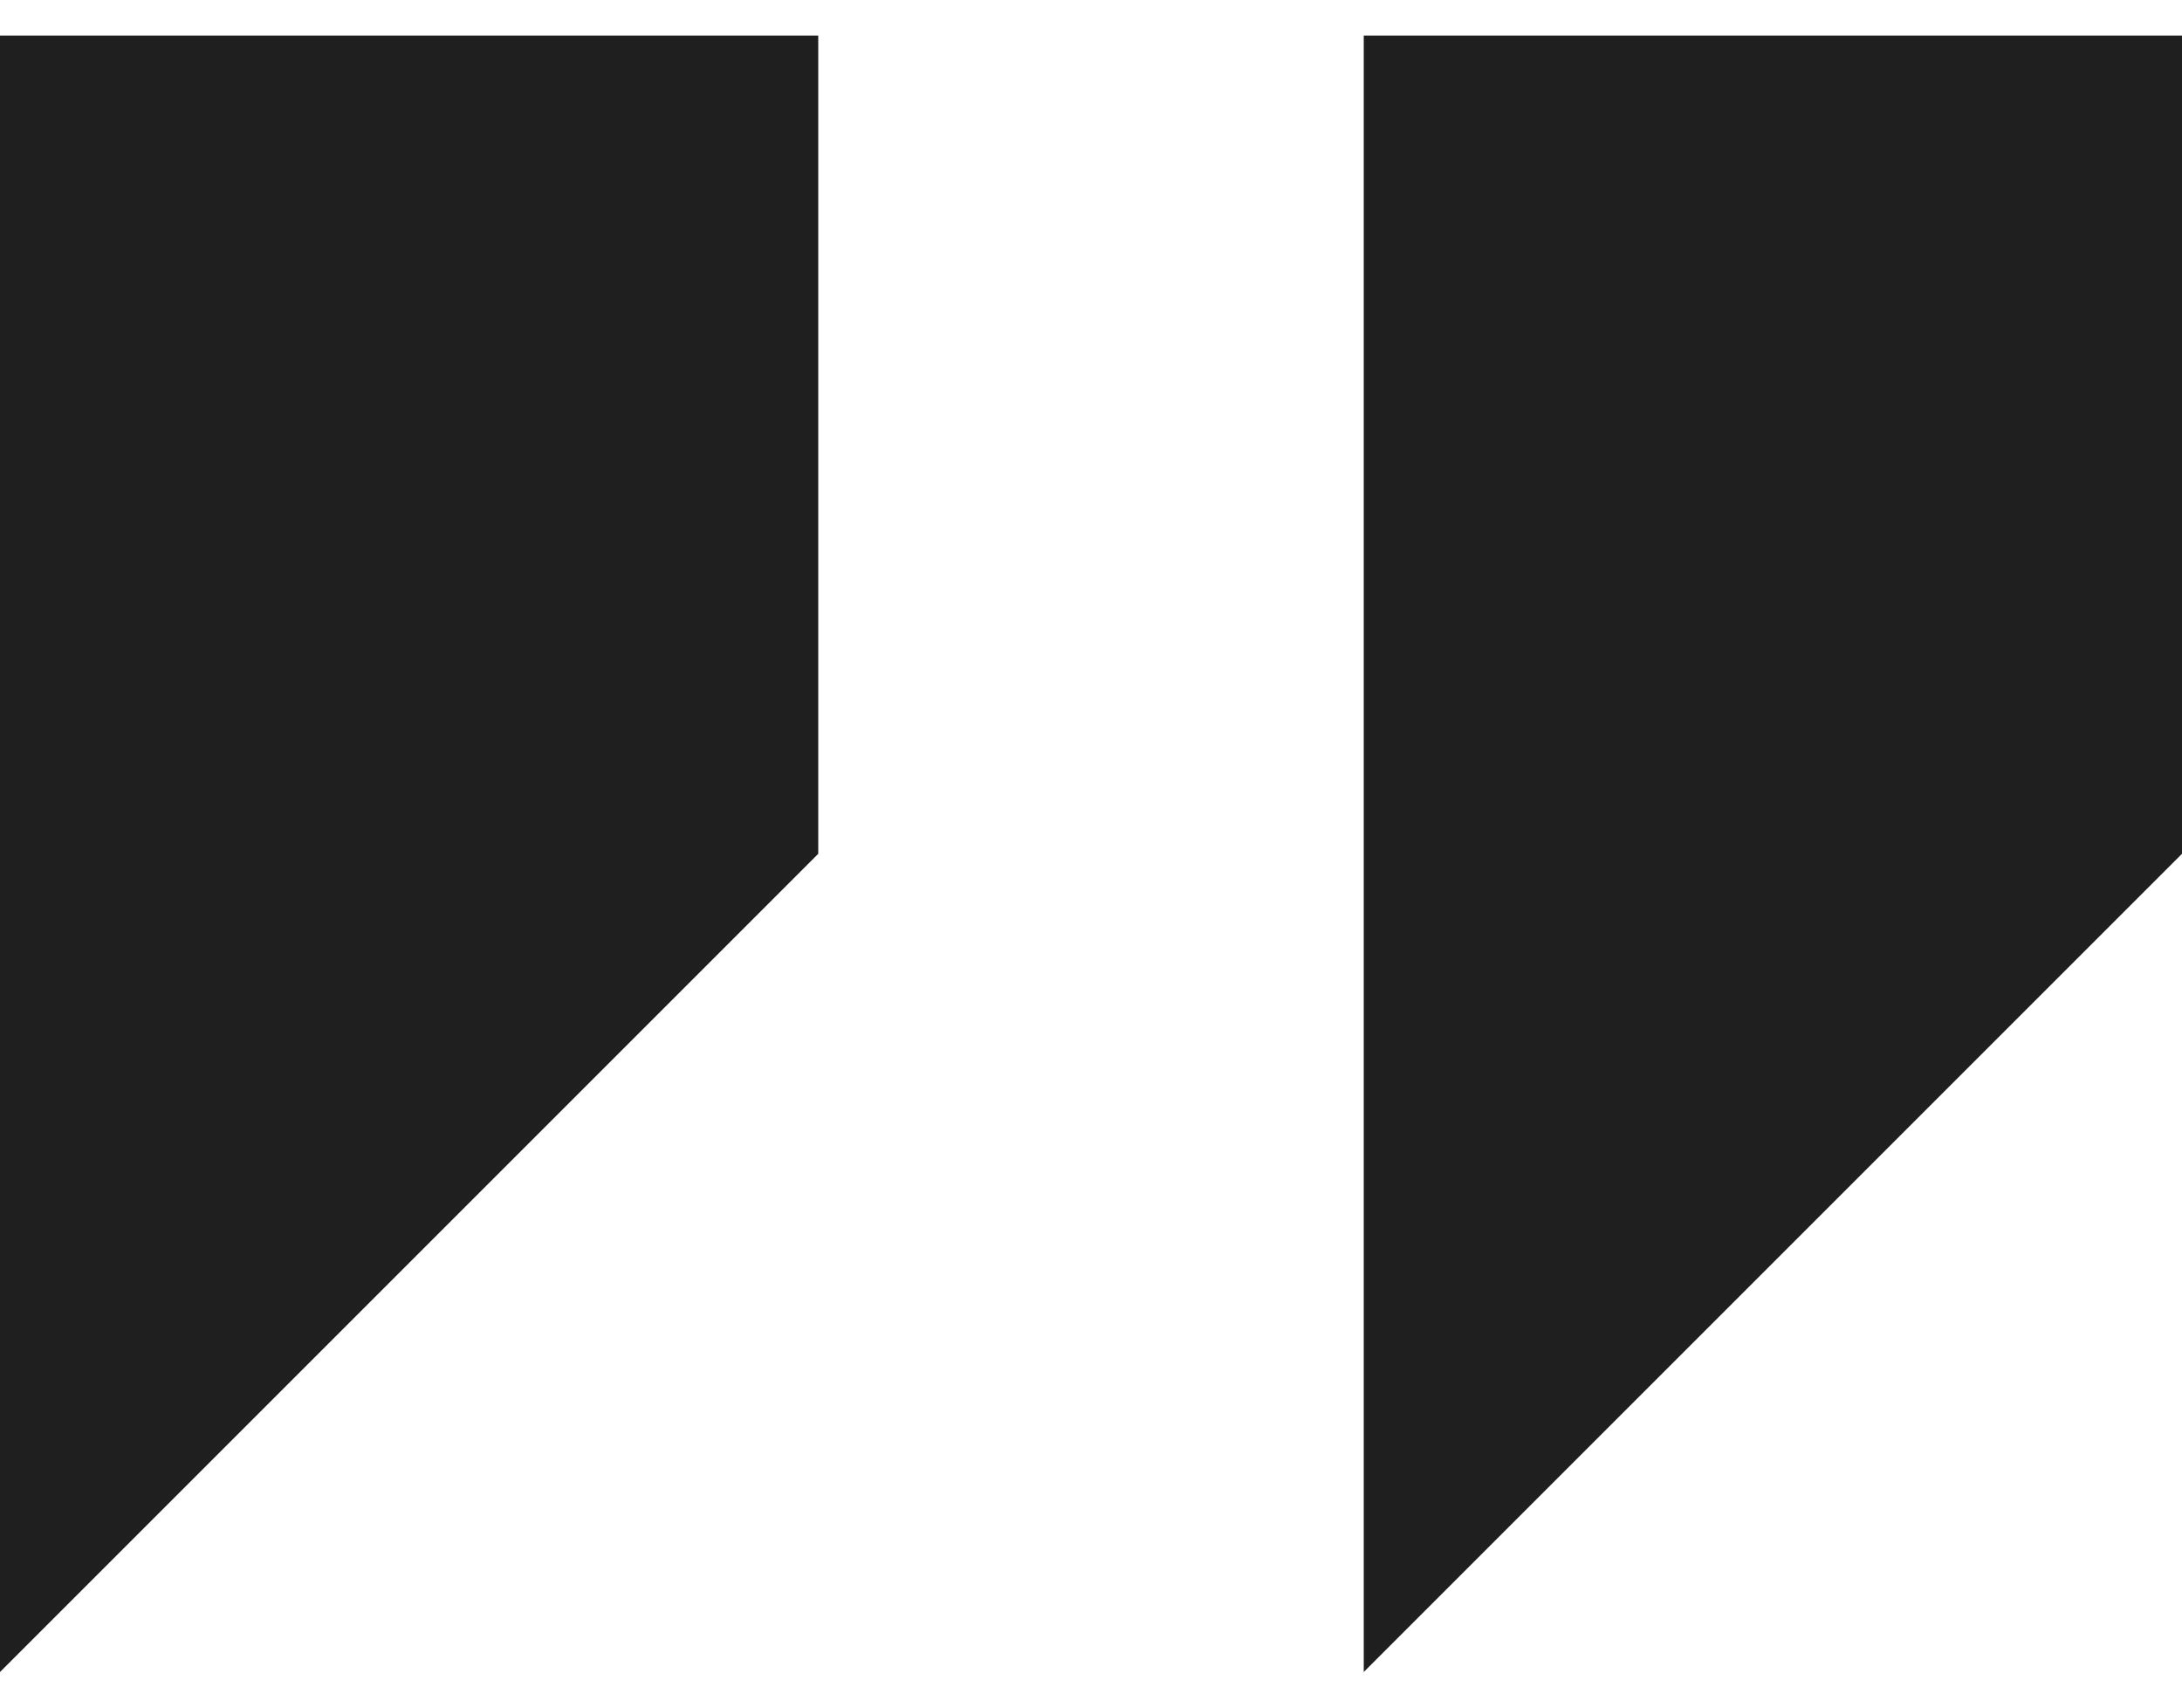 <?xml version="1.0" encoding="UTF-8"?> <svg xmlns="http://www.w3.org/2000/svg" width="46" height="36" viewBox="0 0 46 36" fill="none"> <path d="M0 0.75V35.25L17.25 18V0.75H0ZM28.75 0.75V35.25L46 18V0.75H28.75Z" fill="#1F1F1F"></path> </svg> 